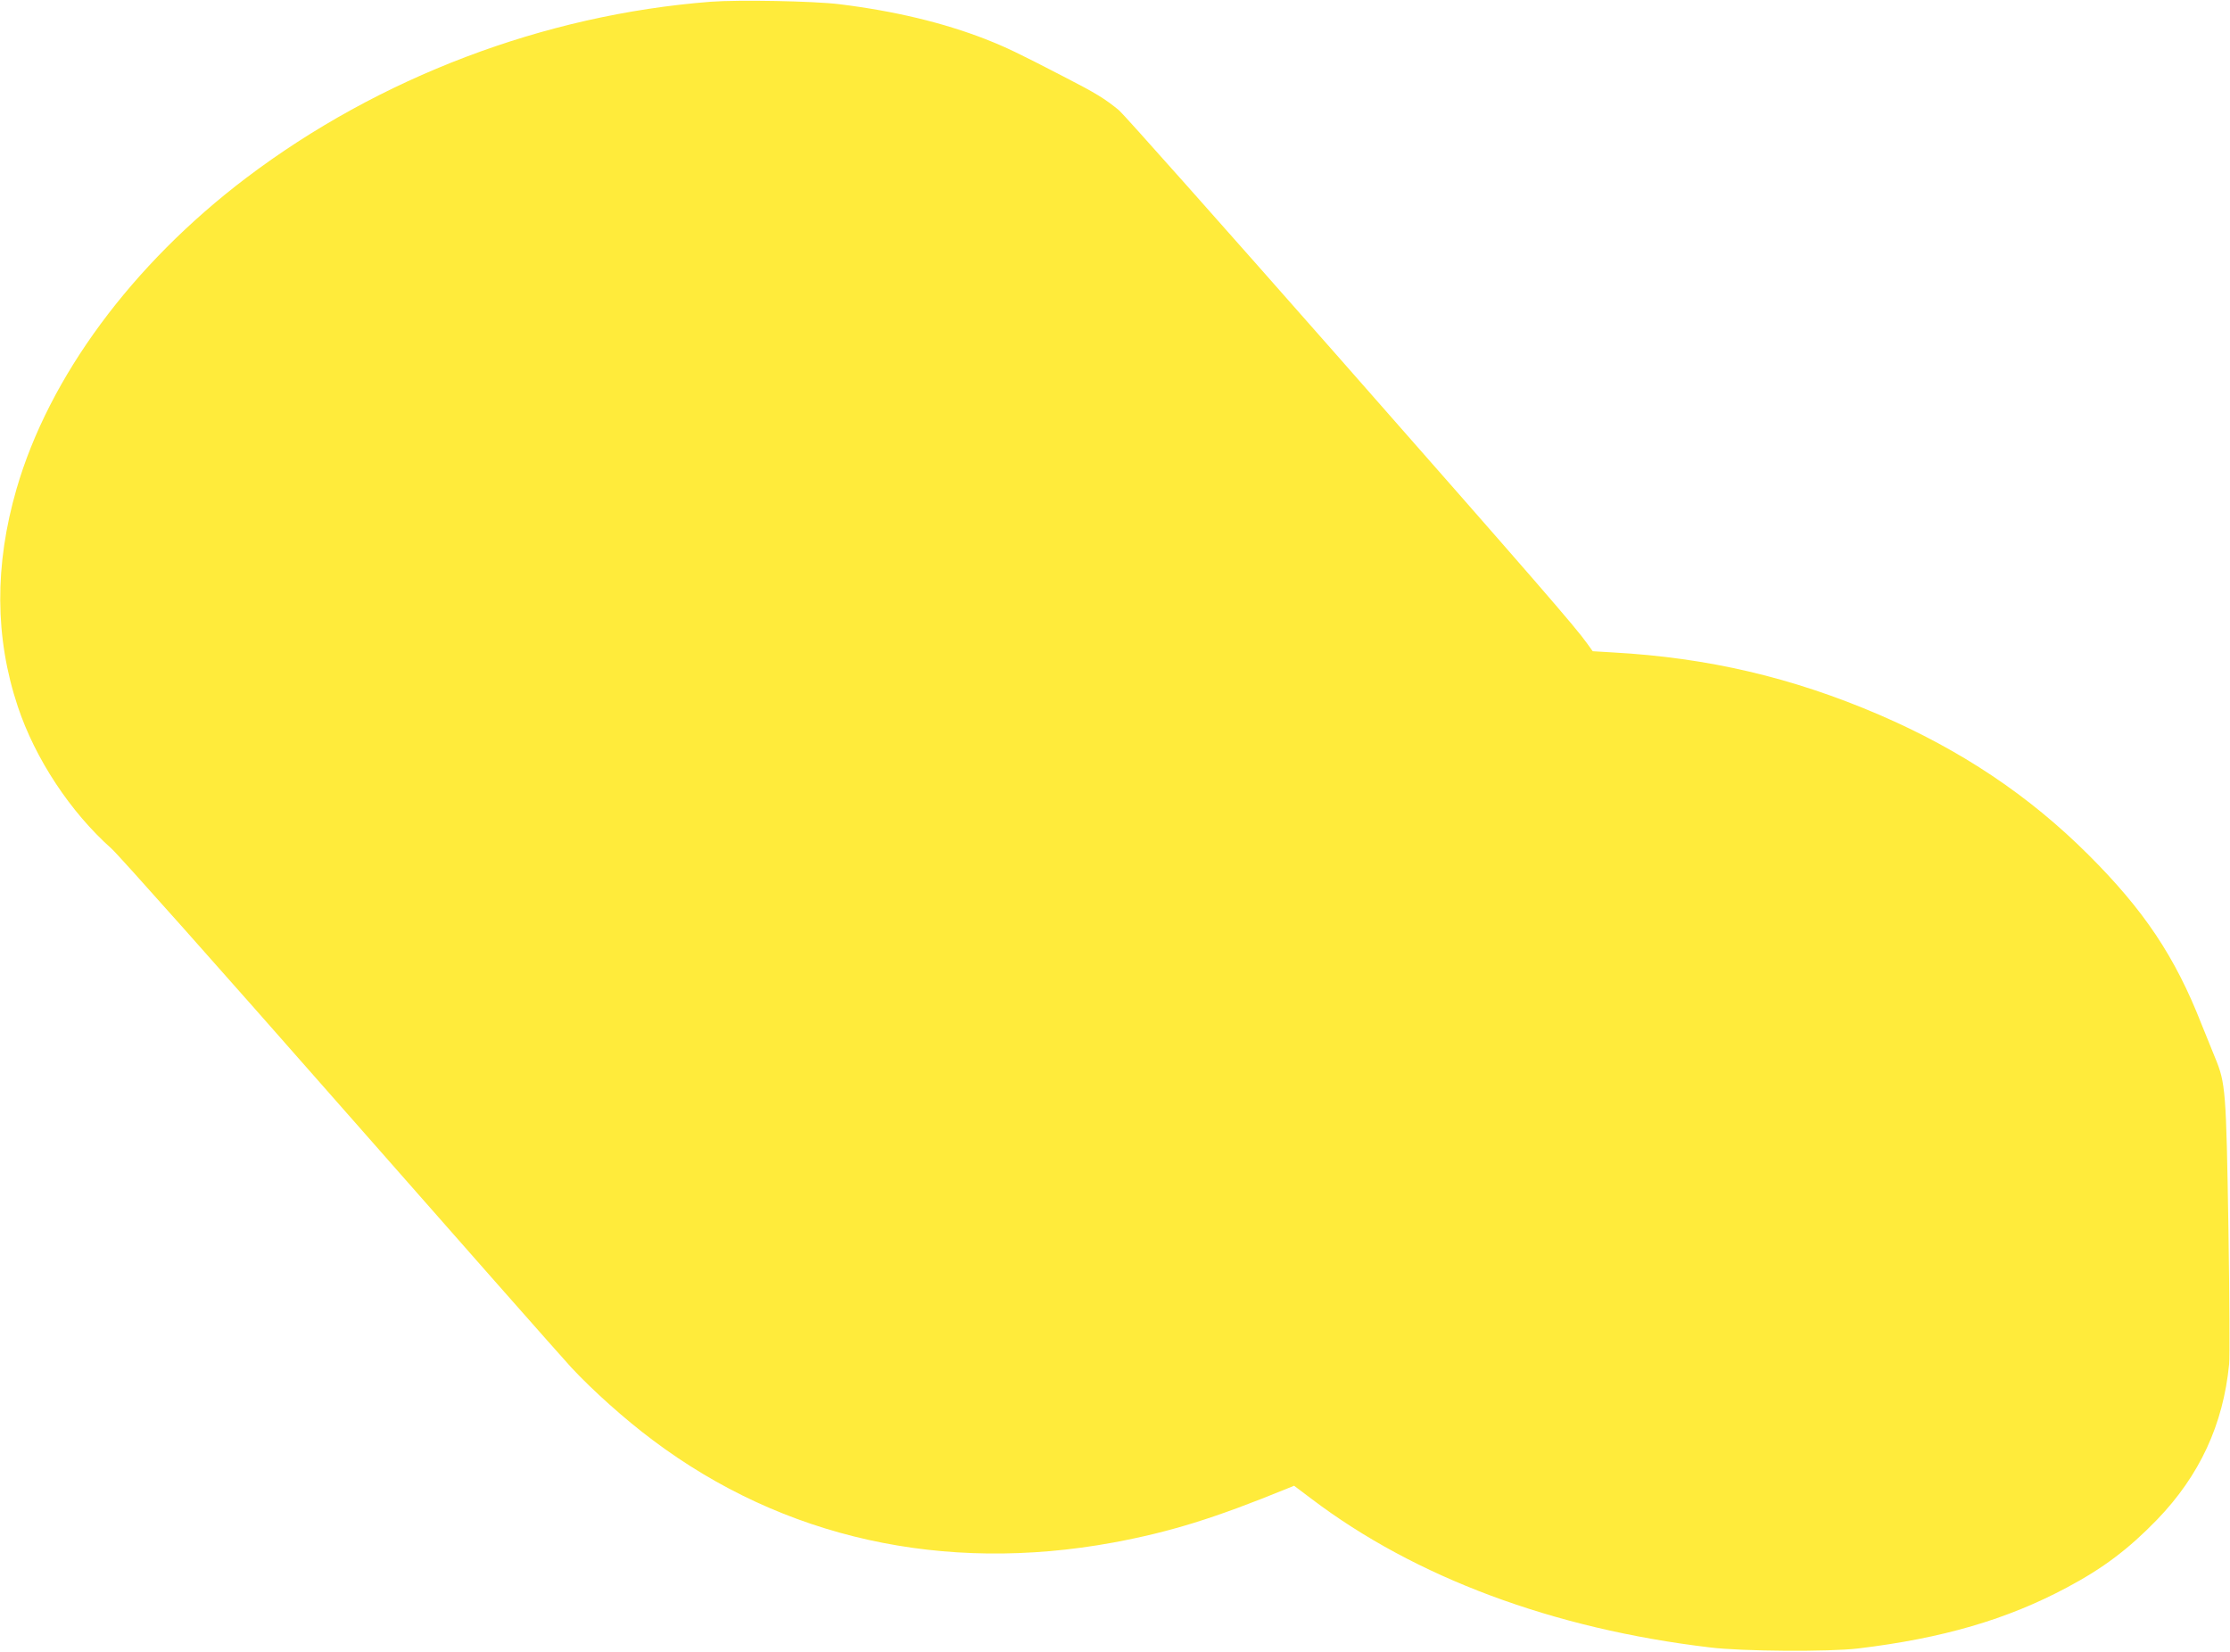 <?xml version="1.0" standalone="no"?>
<!DOCTYPE svg PUBLIC "-//W3C//DTD SVG 20010904//EN"
 "http://www.w3.org/TR/2001/REC-SVG-20010904/DTD/svg10.dtd">
<svg version="1.0" xmlns="http://www.w3.org/2000/svg"
 width="1280pt" height="948pt" viewBox="0 0 1280 948"
 preserveAspectRatio="xMidYMid meet">
<g transform="translate(0,948) scale(0.1,-0.1)"
fill="#ffeb3b" stroke="none">
<path d="M4080 9470 c-957 -74 -1905 -434 -2668 -1012 -654 -496 -1131 -1142
-1317 -1784 -127 -438 -125 -853 7 -1249 100 -300 301 -605 538 -816 40 -35
626 -694 1303 -1464 677 -770 1278 -1451 1336 -1514 123 -132 308 -298 469
-418 748 -562 1667 -766 2642 -587 328 61 580 139 1001 311 l37 15 101 -76
c594 -450 1385 -745 2286 -852 187 -23 682 -26 850 -6 485 58 857 167 1199
350 209 111 355 222 517 389 245 254 380 546 414 893 4 36 2 387 -4 780 -13
792 -16 833 -77 980 -19 47 -55 135 -79 195 -151 385 -329 651 -649 970 -340
339 -730 600 -1201 803 -496 213 -981 327 -1526 357 l-117 7 -33 46 c-69 96
-273 332 -1440 1658 -658 747 -1218 1377 -1245 1400 -81 67 -133 99 -320 195
-263 136 -327 167 -449 215 -242 94 -521 161 -838 200 -147 18 -577 26 -737
14z"/>
</g>
</svg>
